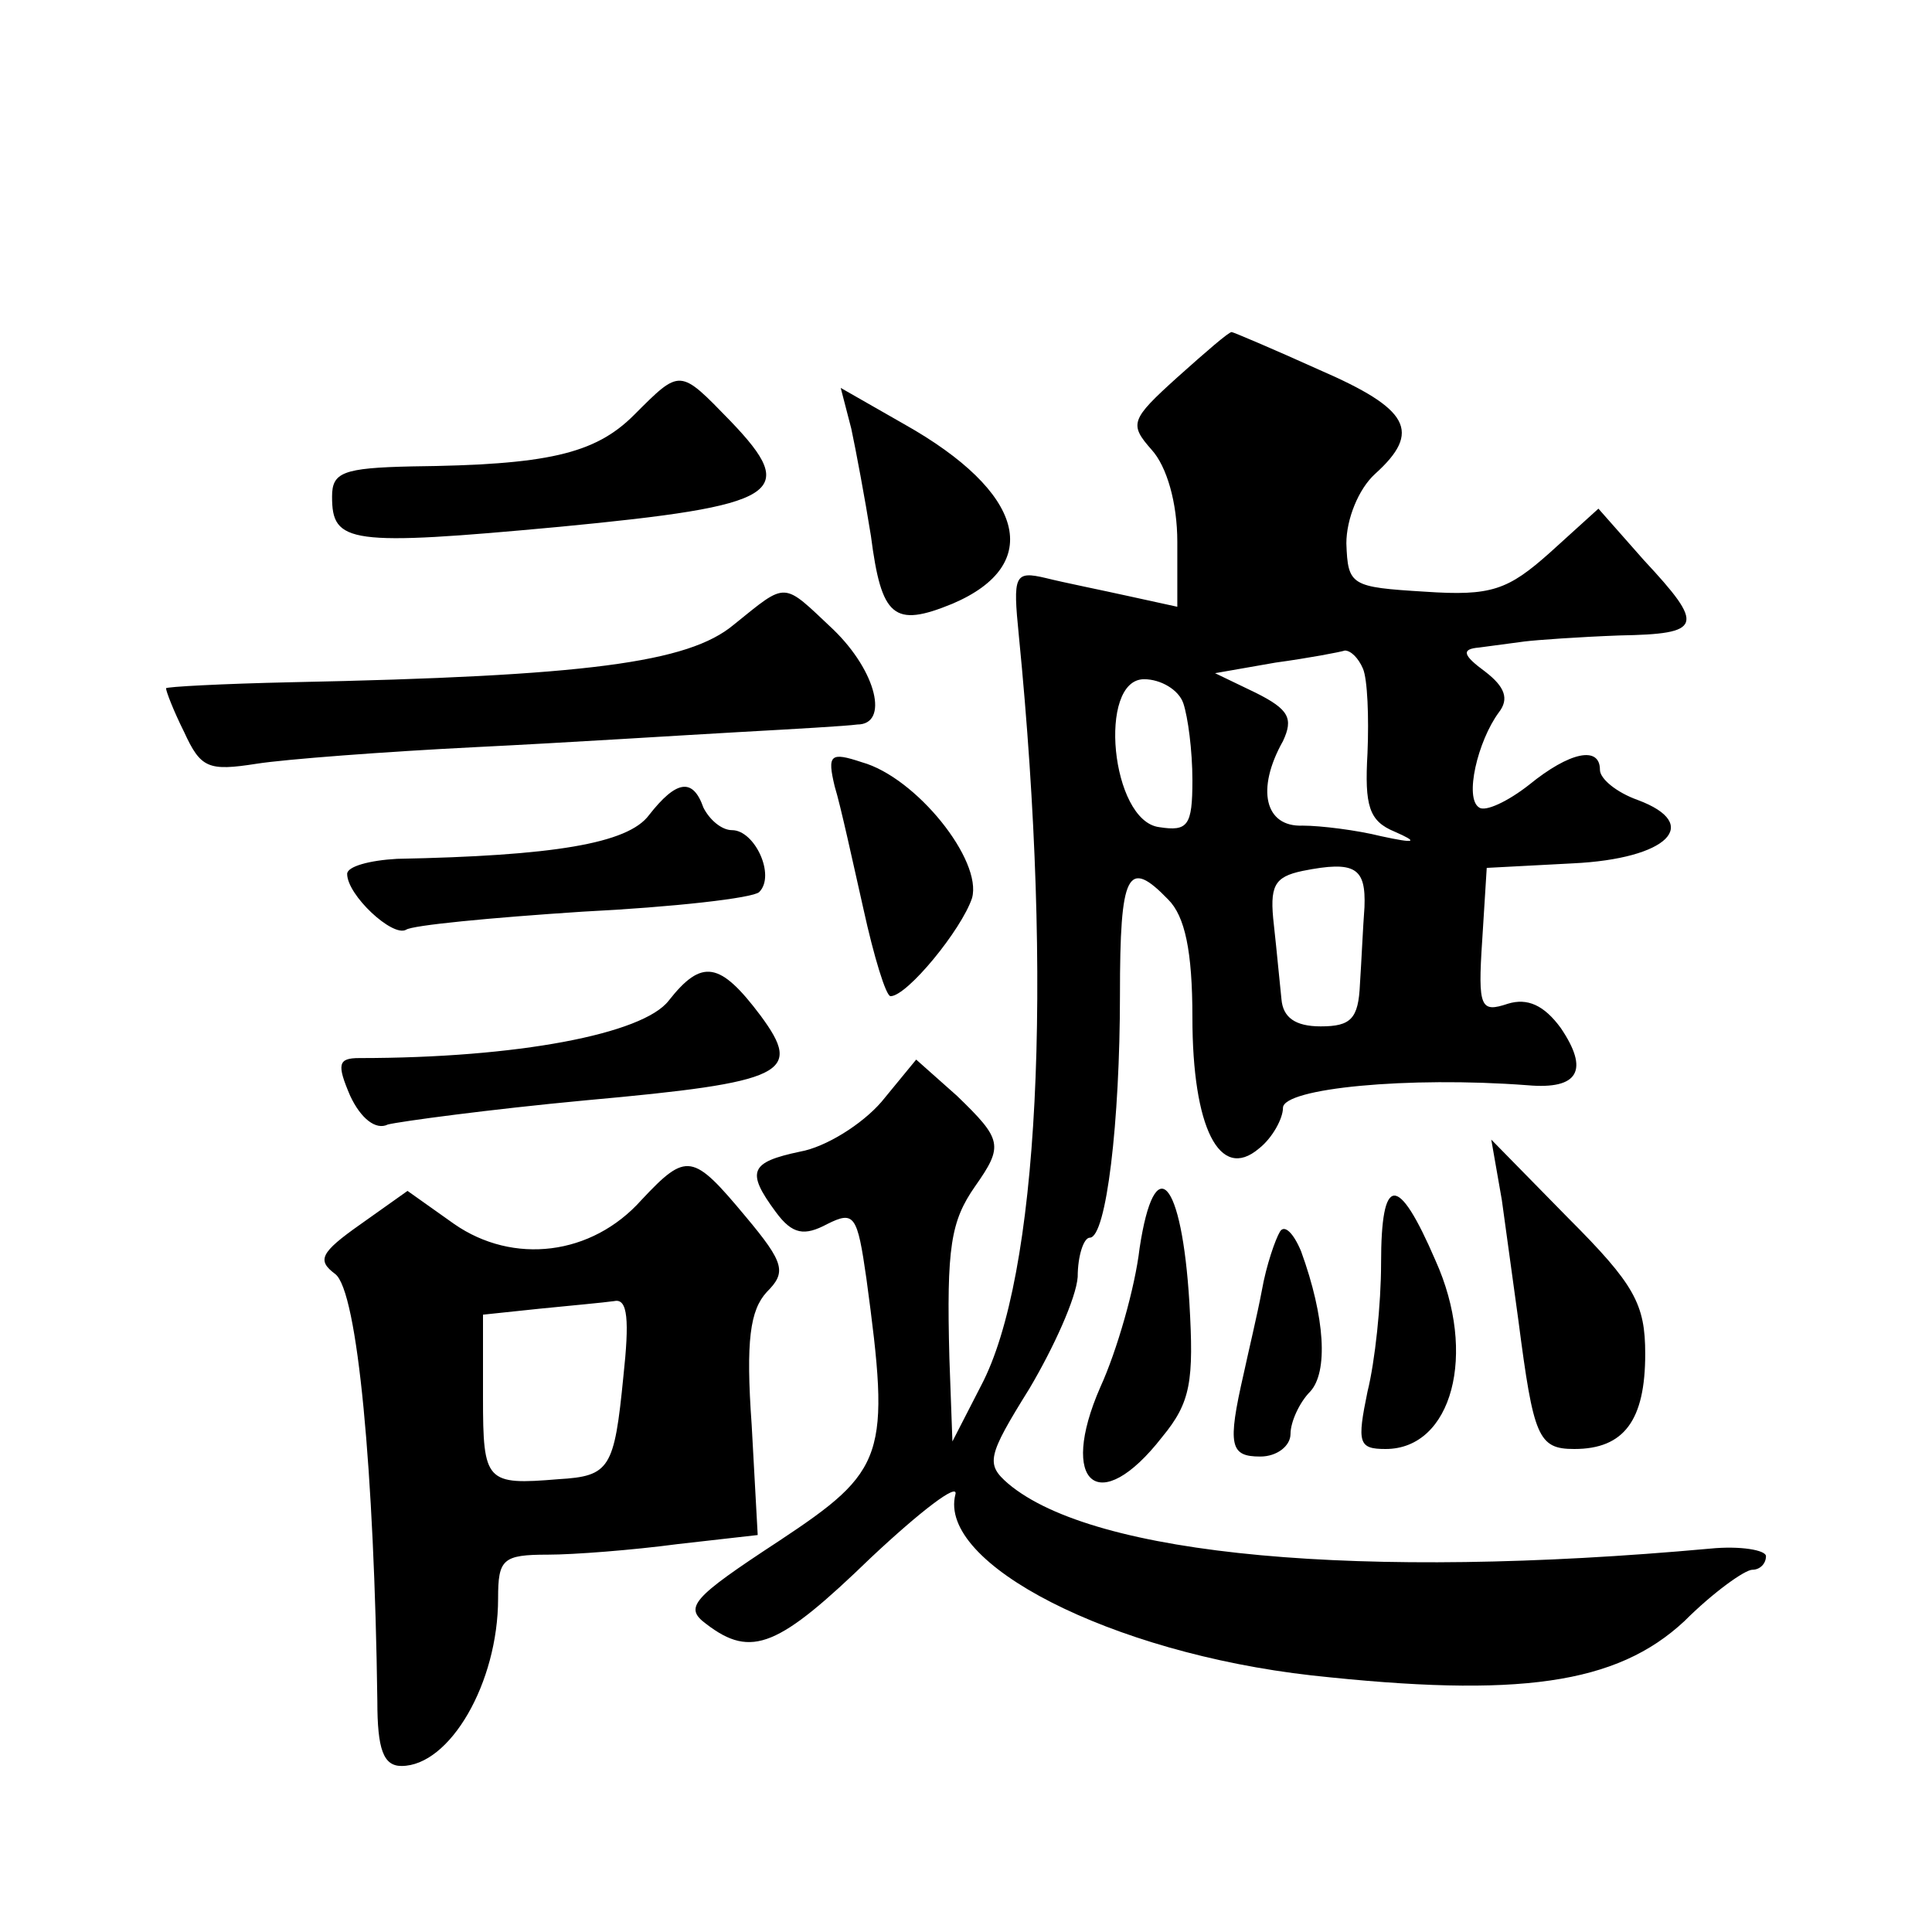 <?xml version="1.0" standalone="no"?>
<!DOCTYPE svg PUBLIC "-//W3C//DTD SVG 20010904//EN"
 "http://www.w3.org/TR/2001/REC-SVG-20010904/DTD/svg10.dtd">
<svg version="1.0" xmlns="http://www.w3.org/2000/svg"
 width="128pt" height="128pt" viewBox="0 0 128 128"
 preserveAspectRatio="xMidYMid meet">
<g transform="translate(0,128) scale(0.1,-0.1)"
fill="#0" stroke="none">
<path d="M780 1030 c-31 -28 -32 -31 -17 -48 10 -11 17 -35 17 -61 l0 -43 -32 7
c-18 4 -43 9 -55 12 -21 5 -22 2 -18 -38 23 -233 13 -425 -25 -497 l-19 -37 -2
55 c-2 74 1 91 17 114 19 27 18 31 -12 60 l-27 24 -23 -28 c-13 -15 -37 -30 -54
-33 -33 -7 -36 -13 -16 -40 11 -15 19 -16 34 -8 18 9 20 6 26 -36 16 -118 13 -127
-58 -174 -58 -38 -63 -44 -48 -55 30 -23 48 -15 109 44 33 31 58 50 56 42 -12 -46
103 -105 236 -120 137 -15 202 -6 247 36 19 19 40 34 45 34 5 0 9 4 9 9 0 4 -17
7 -37 5 -231 -21 -408 -5 -465 43 -15 13 -14 18 14 63 16 27 31 60 32 74 0 14 4
26 8 26 11 0 20 77 20 161 0 81 5 91 32 63 11 -11 16 -34 16 -78 0 -73 18 -109
44 -87 9 7 16 20 16 27 0 13 83 21 162 15 34 -3 41 10 22 38 -11 15 -22 20 -35
16 -18 -6 -20 -3 -17 42 l3 48 57 3 c63 3 86 26 43 42 -14 5 -25 14 -25 20 0 16
-20 12 -47 -10 -14 -11 -29 -18 -33 -15 -10 6 -1 44 13 63 7 9 4 17 -9 27 -15 11
-16 15 -4 16 8 1 22 3 30 4 8 1 36 3 63 4 55 1 57 6 16 50 l-30 34 -32 -29 c-28
-25 -39 -29 -83 -26 -49 3 -51 4 -52 32 0 16 8 36 19 46 31 28 23 43 -37 69 -31
14 -57 25 -58 25 -2 0 -17 -13 -36 -30z m123 -193 c3 -7 4 -32 3 -56 -2 -35 1 -45
18 -52 16 -7 14 -8 -9 -3 -16 4 -40 7 -52 7 -25 -1 -31 24 -13 56 7 15 4 21 -18
32 l-27 13 40 7 c22 3 43 7 46 8 4 0 9 -5 12 -12z m-119 -23 c3 -9 6 -31 6 -51
0 -30 -3 -34 -22 -31 -32 4 -41 98 -10 98 11 0 23 -7 26 -16z m120 -135 c-1 -13
-2 -36 -3 -51 -1 -23 -6 -28 -26 -28 -17 0 -25 6 -26 18 -1 9 -3 31 -5 49 -3 26
0 32 19 36 35 7 42 2 41 -24z M420 1005 c-26 -26 -58 -33 -147 -34 -46 -1 -53 -4
-53 -20 0 -31 11 -33 151 -20 146 14 159 22 113 70 -34 35 -33 35 -64 4z M564 996
c3 -14 9 -46 13 -71 7 -54 15 -61 54 -45 61 26 48 74 -32 119 l-42 24 7 -27z M486
866 c-30 -25 -97 -34 -293 -38 -46 -1 -83 -3 -83 -4 0 -2 5 -15 12 -29 11 -24 16
-26 48 -21 19 3 85 8 145 11 61 3 139 8 175 10 36 2 71 4 78 5 21 0 13 35 -16 63
-34 32 -30 32 -66 3z M553 759 c4 -13 12 -50 19 -81 7 -32 15 -58 18 -58 11 0 47
44 54 65 7 25 -37 80 -73 90 -21 7 -23 5 -18 -16z M430 740 c-14 -19 -64 -27 -167
-29 -18 -1 -33 -5 -33 -10 0 -14 30 -42 39 -37 4 3 56 8 117 12 60 3 113 9 117
13 11 11 -3 41 -18 41 -7 0 -15 7 -19 15 -7 20 -18 18 -36 -5z M443 617 c-17 -22
-100 -38 -205 -38 -14 0 -15 -4 -6 -25 7 -15 17 -23 25 -19 8 2 67 10 131 16 133
12 144 18 116 56 -27 36 -39 38 -61 10z M995 485 c3 -22 8 -58 11 -80 10 -77 13
-85 37 -85 33 0 47 19 47 63 0 33 -7 46 -51 90 l-51 52 7 -40z M425 485 c-33 -37
-85 -43 -124 -16 l-31 22 -31 -22 c-27 -19 -29 -24 -17 -33 15 -11 26 -132 28 -283
0 -32 4 -43 16 -43 32 0 64 55 64 111 0 26 3 29 33 29 17 0 56 3 86 7 l53 6 -4
73 c-4 56 -1 76 10 88 13 13 12 19 -14 50 -35 42 -39 43 -69 11z m-12 -117 c-6
-61 -9 -66 -43 -68 -48 -4 -50 -2 -50 54 l0 55 38 4 c20 2 42 4 49 5 9 2 10 -13
6 -50z M755 453 c-3 -26 -15 -68 -26 -92 -28 -64 -1 -87 41 -33 19 23 21 37 18
89 -5 82 -23 102 -33 36z M915 443 c0 -27 -4 -65 -9 -85 -7 -34 -6 -38 12 -38 44
0 61 63 33 125 -25 58 -36 57 -36 -2z M848 464 c-3 -5 -9 -22 -12 -39 -3 -16 -9
-41 -12 -55 -11 -48 -9 -55 11 -55 11 0 20 7 20 15 0 8 6 21 13 28 12 13 10 49
-6 93 -5 12 -11 18 -14 13z"/>
</g>
</svg>

